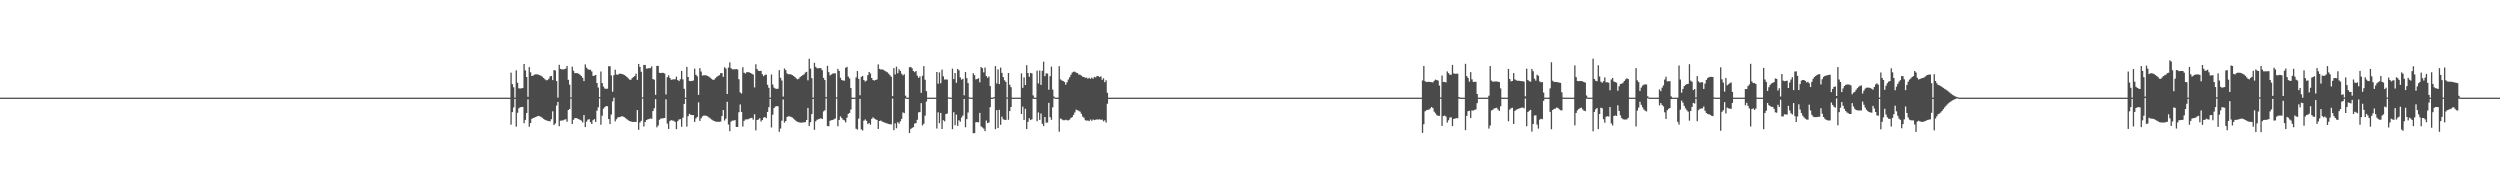 <?xml version="1.0" encoding="UTF-8"?>
<svg xmlns="http://www.w3.org/2000/svg" width="1920" height="150">
  <path d="M0 74.998h1v1.000H0zM1 74.999h1v1.000H1zM2 74.998h1v1.000H2zM3 74.999h1v1.000H3zM4 74.998h1v1.000H4zM5 74.999h1v1.000H5zM6 74.999h1v1.000H6zM7 74.999h1v1.000H7zM8 74.999h1v1.000H8zM9 74.999h1v1.000H9zM10 74.999h1v1.000H10zM11 74.999h1v1.000H11zM12 74.999h1v1.000H12zM13 74.999h1v1.000H13zM14 74.998h1v1.000H14zM15 74.999h1v1.000H15zM16 74.999h1v1.000H16zM17 74.999h1v1.000H17zM18 74.999h1v1.000H18zM19 74.998h1v1.000H19zM20 74.999h1v1.000H20zM21 74.999h1v1.000H21zM22 74.999h1v1.000H22zM23 74.999h1v1.000H23zM24 74.999h1v1.000H24zM25 74.998h1v1.000H25zM26 74.999h1v1.000H26zM27 74.998h1v1.000H27zM28 74.999h1v1.000H28zM29 74.999h1v1.000H29zM30 74.998h1v1.000H30zM31 74.999h1v1.000H31zM32 74.999h1v1.000H32zM33 74.998h1v1.000H33zM34 74.999h1v1.000H34zM35 74.999h1v1.000H35zM36 74.999h1v1.000H36zM37 74.999h1v1.000H37zM38 74.999h1v1.000H38zM39 74.999h1v1.000H39zM40 74.999h1v1.000H40zM41 74.999h1v1.000H41zM42 74.999h1v1.000H42zM43 74.999h1v1.000H43zM44 74.999h1v1.000H44zM45 74.999h1v1.000H45zM46 74.999h1v1.000H46zM47 74.999h1v1.000H47zM48 74.999h1v1.000H48zM49 74.999h1v1.000H49zM50 74.999h1v1.000H50zM51 74.998h1v1.000H51zM52 74.999h1v1.000H52zM53 74.999h1v1.000H53zM54 74.999h1v1.000H54zM55 74.999h1v1.000H55zM56 74.999h1v1.000H56zM57 74.999h1v1.000H57zM58 74.999h1v1.000H58zM59 74.998h1v1.000H59zM60 74.999h1v1.000H60zM61 74.999h1v1.000H61zM62 74.999h1v1.000H62zM63 74.998h1v1.000H63zM64 74.999h1v1.000H64zM65 74.999h1v1.000H65zM66 74.998h1v1.000H66zM67 74.999h1v1.000H67zM68 74.999h1v1.000H68zM69 74.998h1v1.000H69zM70 74.999h1v1.000H70zM71 74.999h1v1.000H71zM72 74.999h1v1.000H72zM73 74.999h1v1.000H73zM74 74.999h1v1.000H74zM75 74.999h1v1.000H75zM76 74.998h1v1.000H76zM77 74.998h1v1.000H77zM78 74.999h1v1.000H78zM79 74.999h1v1.000H79zM80 74.999h1v1.000H80zM81 74.999h1v1.000H81zM82 74.999h1v1.000H82zM83 74.999h1v1.000H83zM84 74.999h1v1.000H84zM85 74.998h1v1.000H85zM86 74.999h1v1.000H86zM87 74.999h1v1.000H87zM88 74.999h1v1.000H88zM89 74.999h1v1.000H89zM90 74.999h1v1.000H90zM91 74.999h1v1.000H91zM92 74.998h1v1.000H92zM93 74.999h1v1.000H93zM94 74.999h1v1.000H94zM95 74.999h1v1.000H95zM96 74.998h1v1.000H96zM97 74.999h1v1.000H97zM98 74.998h1v1.000H98zM99 74.998h1v1.000H99zM100 74.999h1v1.000H100zM101 74.999h1v1.000H101zM102 74.999h1v1.000H102zM103 74.999h1v1.000H103zM104 74.999h1v1.000H104zM105 74.998h1v1.000H105zM106 74.999h1v1.000H106zM107 74.999h1v1.000H107zM108 74.999h1v1.000H108zM109 74.999h1v1.000H109zM110 74.999h1v1.000H110zM111 74.999h1v1.000H111zM112 74.999h1v1.000H112zM113 74.999h1v1.000H113zM114 74.999h1v1.000H114zM115 74.999h1v1.000H115zM116 74.998h1v1.000H116zM117 74.999h1v1.000H117zM118 74.999h1v1.000H118zM119 74.999h1v1.000H119zM120 74.999h1v1.000H120zM121 74.999h1v1.000H121zM122 74.998h1v1.000H122zM123 74.999h1v1.000H123zM124 74.999h1v1.000H124zM125 74.999h1v1.000H125zM126 74.999h1v1.000H126zM127 74.998h1v1.000H127zM128 74.999h1v1.000H128zM129 74.999h1v1.000H129zM130 74.999h1v1.000H130zM131 74.999h1v1.000H131zM132 74.999h1v1.000H132zM133 74.999h1v1.000H133zM134 74.998h1v1.000H134zM135 74.999h1v1.000H135zM136 74.999h1v1.000H136zM137 74.999h1v1.000H137zM138 74.999h1v1.000H138zM139 74.999h1v1.000H139zM140 74.999h1v1.000H140zM141 74.998h1v1.000H141zM142 74.999h1v1.000H142zM143 74.999h1v1.000H143zM144 74.999h1v1.000H144zM145 74.999h1v1.000H145zM146 74.999h1v1.000H146zM147 74.999h1v1.000H147zM148 74.999h1v1.000H148zM149 74.999h1v1.000H149zM150 74.999h1v1.000H150zM151 74.999h1v1.000H151zM152 74.999h1v1.000H152zM153 74.999h1v1.000H153zM154 74.999h1v1.000H154zM155 74.999h1v1.000H155zM156 74.999h1v1.000H156zM157 74.999h1v1.000H157zM158 74.999h1v1.000H158zM159 74.999h1v1.000H159zM160 74.999h1v1.000H160zM161 74.999h1v1.000H161zM162 74.999h1v1.000H162zM163 74.998h1v1.000H163zM164 74.998h1v1.000H164zM165 74.999h1v1.000H165zM166 74.998h1v1.000H166zM167 74.999h1v1.000H167zM168 74.999h1v1.000H168zM169 74.999h1v1.000H169zM170 74.999h1v1.000H170zM171 74.999h1v1.000H171zM172 74.999h1v1.000H172zM173 74.999h1v1.000H173zM174 74.999h1v1.000H174zM175 74.999h1v1.000H175zM176 74.998h1v1.000H176zM177 74.999h1v1.000H177zM178 74.999h1v1.000H178zM179 74.999h1v1.000H179zM180 74.999h1v1.000H180zM181 74.999h1v1.000H181zM182 74.999h1v1.000H182zM183 74.998h1v1.000H183zM184 74.998h1v1.000H184zM185 74.999h1v1.000H185zM186 74.999h1v1.000H186zM187 74.999h1v1.000H187zM188 74.999h1v1.000H188zM189 74.999h1v1.000H189zM190 74.999h1v1.000H190zM191 74.999h1v1.000H191zM192 74.999h1v1.000H192zM193 74.999h1v1.000H193zM194 74.998h1v1.000H194zM195 74.999h1v1.000H195zM196 74.999h1v1.000H196zM197 74.998h1v1.000H197zM198 74.999h1v1.000H198zM199 74.999h1v1.000H199zM200 74.999h1v1.000H200zM201 74.999h1v1.000H201zM202 74.999h1v1.000H202zM203 74.998h1v1.000H203zM204 74.999h1v1.000H204zM205 74.999h1v1.000H205zM206 74.998h1v1.000H206zM207 74.999h1v1.000H207zM208 74.999h1v1.000H208zM209 74.998h1v1.000H209zM210 74.999h1v1.000H210zM211 74.999h1v1.000H211zM212 74.998h1v1.000H212zM213 74.999h1v1.000H213zM214 74.999h1v1.000H214zM215 74.999h1v1.000H215zM216 74.999h1v1.000H216zM217 74.999h1v1.000H217zM218 74.999h1v1.000H218zM219 74.999h1v1.000H219zM220 74.999h1v1.000H220zM221 74.998h1v1.000H221zM222 74.998h1v1.000H222zM223 74.999h1v1.000H223zM224 74.999h1v1.000H224zM225 74.999h1v1.000H225zM226 74.999h1v1.000H226zM227 74.999h1v1.000H227zM228 74.999h1v1.000H228zM229 74.999h1v1.000H229zM230 74.999h1v1.000H230zM231 74.998h1v1.000H231zM232 74.999h1v1.000H232zM233 74.998h1v1.000H233zM234 74.999h1v1.000H234zM235 74.999h1v1.000H235zM236 74.998h1v1.000H236zM237 74.999h1v1.000H237zM238 74.998h1v1.000H238zM239 74.999h1v1.000H239zM240 74.999h1v1.000H240zM241 74.998h1v1.000H241zM242 74.999h1v1.000H242zM243 74.999h1v1.000H243zM244 74.999h1v1.000H244zM245 74.999h1v1.000H245zM246 74.998h1v1.000H246zM247 74.999h1v1.000H247zM248 74.999h1v1.000H248zM249 74.999h1v1.000H249zM250 74.999h1v1.000H250zM251 74.998h1v1.000H251zM252 74.999h1v1.000H252zM253 74.999h1v1.000H253zM254 74.999h1v1.000H254zM255 74.999h1v1.000H255zM256 74.999h1v1.000H256zM257 74.999h1v1.000H257zM258 74.999h1v1.000H258zM259 74.999h1v1.000H259zM260 74.999h1v1.000H260zM261 74.999h1v1.000H261zM262 74.999h1v1.000H262zM263 74.999h1v1.000H263zM264 74.999h1v1.000H264zM265 74.999h1v1.000H265zM266 74.999h1v1.000H266zM267 74.999h1v1.000H267zM268 74.999h1v1.000H268zM269 74.999h1v1.000H269zM270 74.998h1v1.000H270zM271 74.999h1v1.000H271zM272 74.999h1v1.000H272zM273 74.999h1v1.000H273zM274 74.999h1v1.000H274zM275 74.999h1v1.000H275zM276 74.999h1v1.000H276zM277 74.999h1v1.000H277zM278 74.999h1v1.000H278zM279 74.999h1v1.000H279zM280 74.999h1v1.000H280zM281 74.999h1v1.000H281zM282 74.998h1v1.000H282zM283 74.998h1v1.000H283zM284 74.999h1v1.000H284zM285 74.999h1v1.000H285zM286 74.999h1v1.000H286zM287 74.999h1v1.000H287zM288 74.998h1v1.000H288zM289 74.999h1v1.000H289zM290 74.999h1v1.000H290zM291 74.999h1v1.000H291zM292 74.998h1v1.000H292zM293 74.999h1v1.000H293zM294 74.999h1v1.000H294zM295 74.998h1v1.000H295zM296 74.999h1v1.000H296zM297 74.999h1v1.000H297zM298 74.999h1v1.000H298zM299 74.999h1v1.000H299zM300 74.999h1v1.000H300zM301 74.999h1v1.000H301zM302 74.999h1v1.000H302zM303 74.999h1v1.000H303zM304 74.999h1v1.000H304zM305 74.999h1v1.000H305zM306 74.999h1v1.000H306zM307 74.999h1v1.000H307zM308 74.999h1v1.000H308zM309 74.999h1v1.000H309zM310 74.999h1v1.000H310zM311 74.999h1v1.000H311zM312 74.999h1v1.000H312zM313 74.999h1v1.000H313zM314 74.999h1v1.000H314zM315 74.998h1v1.000H315zM316 74.999h1v1.000H316zM317 74.999h1v1.000H317zM318 74.999h1v1.000H318zM319 74.999h1v1.000H319zM320 74.999h1v1.000H320zM321 74.999h1v1.000H321zM322 74.998h1v1.000H322zM323 74.998h1v1.000H323zM324 74.999h1v1.000H324zM325 74.998h1v1.000H325zM326 74.998h1v1.000H326zM327 74.999h1v1.000H327zM328 74.999h1v1.000H328zM329 74.999h1v1.000H329zM330 74.999h1v1.000H330zM331 74.999h1v1.000H331zM332 74.999h1v1.000H332zM333 74.999h1v1.000H333zM334 74.999h1v1.000H334zM335 74.999h1v1.000H335zM336 74.999h1v1.000H336zM337 74.999h1v1.000H337zM338 74.999h1v1.000H338zM339 74.999h1v1.000H339zM340 74.999h1v1.000H340zM341 74.999h1v1.000H341zM342 74.999h1v1.000H342zM343 74.999h1v1.000H343zM344 74.999h1v1.000H344zM345 74.999h1v1.000H345zM346 74.999h1v1.000H346zM347 74.998h1v1.000H347zM348 74.999h1v1.000H348zM349 74.999h1v1.000H349zM350 74.998h1v1.000H350zM351 74.999h1v1.000H351zM352 74.999h1v1.000H352zM353 74.999h1v1.000H353zM354 74.998h1v1.000H354zM355 74.999h1v1.000H355zM356 74.999h1v1.000H356zM357 74.998h1v1.000H357zM358 74.999h1v1.000H358zM359 74.999h1v1.000H359zM360 74.999h1v1.000H360zM361 74.999h1v1.000H361zM362 74.999h1v1.000H362zM363 74.999h1v1.000H363zM364 74.999h1v1.000H364zM365 74.999h1v1.000H365zM366 74.999h1v1.000H366zM367 74.999h1v1.000H367zM368 74.999h1v1.000H368zM369 74.999h1v1.000H369zM370 74.999h1v1.000H370zM371 74.999h1v1.000H371zM372 74.999h1v1.000H372zM373 74.999h1v1.000H373zM374 74.998h1v1.000H374zM375 74.999h1v1.000H375zM376 74.999h1v1.000H376zM377 74.999h1v1.000H377zM378 74.999h1v1.000H378zM379 74.999h1v1.000H379zM380 74.999h1v1.000H380zM381 74.999h1v1.000H381zM382 74.999h1v1.000H382zM383 74.998h1v1.000H383zM384 74.998h1v1.000H384zM385 74.999h1v1.000H385zM386 74.998h1v1.000H386zM387 74.999h1v1.000H387zM388 74.999h1v1.000H388zM389 74.999h1v1.000H389zM390 74.999h1v1.000H390zM391 74.994h1v1.000H391zM392 55.788h1v39.933H392zM393 64.619h1v21.502H393zM394 67.034h1v15.508H394zM395 74.982h1v1.000H395zM396 53.990h1v43.235H396zM397 63.544h1v23.103H397zM398 67.809h1v15.365H398zM399 68.002h1v14.385H399zM400 67.804h1v14.352H400zM401 67.644h1v14.460H401zM402 49.152h1v45.442H402zM403 54.087h1v37.980H403zM404 59.117h1v27.693H404zM405 74.355h1v1.941H405zM406 51.543h1v45.794H406zM407 55.541h1v38.902H407zM408 58.380h1v32.894H408zM409 57.985h1v32.615H409zM410 57.303h1v33.011H410zM411 57.059h1v32.801H411zM412 57.103h1v32.266H412zM413 57.339h1v31.691H413zM414 57.705h1v31.530H414zM415 58.199h1v31.544H415zM416 58.841h1v31.642H416zM417 59.832h1v31.465H417zM418 60.810h1v31.173H418zM419 61.619h1v30.802H419zM420 61.525h1v31.241H420zM421 60.526h1v32.503H421zM422 58.665h1v34.524H422zM423 58.326h1v33.200H423zM424 61.538h1v23.958H424zM425 53.744h1v42.307H425zM426 54.206h1v40.600H426zM427 62.262h1v18.797H427zM428 74.956h1v3.317H428zM429 49.744h1v47.165H429zM430 52.893h1v39.813H430zM431 53.319h1v39.261H431zM432 53.327h1v39.080H432zM433 53.069h1v38.781H433zM434 52.710h1v38.862H434zM435 50.629h1v42.840H435zM436 61.264h1v23.208H436zM437 65.026h1v18.622H437zM438 74.844h1v1.000H438zM439 51.197h1v44.033H439zM440 54.320h1v37.693H440zM441 56.181h1v34.528H441zM442 56.161h1v34.536H442zM443 56.196h1v34.848H443zM444 56.634h1v34.845H444zM445 57.452h1v34.598H445zM446 58.442h1v34.212H446zM447 59.742h1v34.312H447zM448 62.318h1v26.036H448zM449 49.466h1v48.117H449zM450 51.901h1v41.521H450zM451 53.128h1v38.801H451zM452 53.557h1v37.929H452zM453 53.541h1v40.235H453zM454 54.880h1v40.357H454zM455 58.309h1v33.979H455zM456 58.037h1v33.455H456zM457 57.556h1v36.078H457zM458 63.736h1v21.253H458zM459 67.247h1v15.202H459zM460 74.585h1v1.000H460zM461 54.887h1v40.899H461zM462 63.817h1v25.025H462zM463 66.496h1v16.976H463zM464 67.943h1v14.356H464zM465 68.229h1v13.190H465zM466 68.102h1v13.498H466zM467 50.851h1v40.579H467zM468 50.874h1v44.408H468zM469 57.900h1v30.078H469zM470 70.434h1v7.449H470zM471 57.686h1v17.320H471zM472 53.492h1v39.756H472zM473 57.169h1v34.408H473zM474 57.428h1v32.734H474zM475 56.657h1v33.340H475zM476 56.600h1v33.091H476zM477 56.778h1v32.536H477zM478 57.105h1v32.409H478zM479 57.593h1v32.425H479zM480 58.257h1v32.529H480zM481 59.066h1v32.533H481zM482 60.183h1v32.181H482zM483 61.062h1v31.932H483zM484 61.342h1v31.960H484zM485 60.015h1v33.572H485zM486 59.121h1v34.511H486zM487 58.356h1v35.260H487zM488 56.566h1v37.140H488zM489 61.325h1v23.221H489zM490 49.109h1v50.563H490zM491 51.392h1v42.674H491zM492 55.089h1v37.698H492zM493 74.794h1v1.000H493zM494 49.870h1v47.275H494zM495 49.862h1v43.885H495zM496 52.667h1v39.567H496zM497 52.596h1v39.098H497zM498 52.337h1v39.057H498zM499 52.319h1v38.636H499zM500 51.002h1v40.216H500zM501 60.746h1v24.567H501zM502 61.219h1v21.931H502zM503 72.867h1v3.260H503zM504 50.573h1v47.240H504zM505 50.624h1v45.718H505zM506 55.898h1v36.111H506zM507 56.121h1v34.973H507zM508 55.912h1v35.003H508zM509 55.973h1v34.849H509zM510 56.452h1v34.175H510zM511 72.559h1v3.749H511zM512 59.267h1v35.641H512zM513 57.783h1v41.251H513zM514 59.839h1v33.124H514zM515 61.306h1v30.916H515zM516 61.035h1v31.603H516zM517 60.908h1v31.830H517zM518 60.875h1v32.792H518zM519 58.902h1v40.254H519zM520 61.444h1v31.637H520zM521 62.300h1v29.509H521zM522 60.884h1v30.614H522zM523 54.460h1v42.944H523zM524 60.959h1v29.389H524zM525 68.214h1v11.587H525zM526 74.989h1v1.000H526zM527 51.362h1v45.853H527zM528 59.111h1v30.140H528zM529 62.163h1v25.305H529zM530 62.301h1v25.843H530zM531 62.156h1v26.242H531zM532 61.862h1v26.522H532zM533 52.684h1v40.960H533zM534 57.417h1v33.519H534zM535 58.592h1v31.200H535zM536 72.876h1v5.713H536zM537 52.329h1v40.558H537zM538 54.962h1v35.896H538zM539 58.010h1v31.390H539zM540 57.813h1v30.981H540zM541 57.732h1v31.058H541zM542 57.888h1v31.060H542zM543 58.326h1v31.126H543zM544 58.939h1v31.260H544zM545 59.681h1v31.290H545zM546 60.523h1v31.234H546zM547 61.356h1v31.057H547zM548 61.165h1v31.794H548zM549 60.081h1v33.283H549zM550 59.028h1v34.463H550zM551 58.290h1v35.236H551zM552 57.753h1v35.771H552zM553 56.203h1v37.114H553zM554 56.148h1v32.988H554zM555 59.011h1v25.536H555zM556 51.638h1v40.941H556zM557 52.607h1v38.551H557zM558 72.217h1v5.983H558zM559 51.856h1v43.800H559zM560 47.879h1v52.893H560zM561 52.360h1v41.046H561zM562 53.265h1v39.352H562zM563 53.272h1v39.334H563zM564 53.215h1v39.015H564zM565 53.029h1v44.526H565zM566 53.398h1v44.159H566zM567 60.844h1v25.352H567zM568 70.971h1v9.273H568zM569 71.847h1v14.097H569zM570 51.653h1v45.550H570zM571 55.874h1v36.945H571zM572 56.493h1v35.275H572zM573 55.449h1v36.237H573zM574 55.399h1v36.193H574zM575 55.615h1v35.472H575zM576 56.070h1v34.580H576zM577 56.684h1v33.777H577zM578 57.316h1v34.564H578zM579 67.140h1v20.626H579zM580 49.342h1v50.828H580zM581 53.085h1v39.079H581zM582 54.398h1v37.332H582zM583 54.506h1v36.300H583zM584 54.360h1v39.000H584zM585 57.026h1v35.169H585zM586 58.539h1v31.755H586zM587 57.515h1v32.343H587zM588 57.292h1v33.469H588zM589 65.123h1v20.831H589zM590 67.453h1v14.896H590zM591 74.968h1v1.000H591zM592 57.172h1v40.731H592zM593 64.923h1v23.172H593zM594 67.310h1v15.668H594zM595 68.061h1v13.754H595zM596 68.228h1v13.284H596zM597 68.173h1v13.455H597zM598 53.866h1v47.339H598zM599 59.697h1v39.023H599zM600 61.867h1v30.801H600zM601 74.195h1v2.198H601zM602 52.597h1v41.596H602zM603 53.858h1v39.060H603zM604 56.439h1v33.376H604zM605 57.027h1v32.244H605zM606 56.995h1v32.410H606zM607 57.155h1v32.573H607zM608 57.635h1v32.641H608zM609 58.305h1v32.841H609zM610 59.096h1v32.955H610zM611 60.167h1v32.900H611zM612 60.907h1v32.633H612zM613 60.406h1v33.503H613zM614 59.229h1v34.918H614zM615 58.396h1v35.770H615zM616 57.693h1v36.413H616zM617 57.123h1v36.862H617zM618 55.705h1v38.027H618zM619 55.168h1v36.998H619zM620 61.681h1v21.225H620zM621 45.102h1v51.697H621zM622 52.659h1v41.176H622zM623 60.079h1v27.521H623zM624 74.966h1v1.000H624zM625 48.235h1v51.477H625zM626 51.340h1v41.829H626zM627 52.429h1v39.597H627zM628 52.416h1v39.150H628zM629 52.300h1v38.957H629zM630 52.359h1v38.450H630zM631 53.924h1v37.498H631zM632 59.785h1v25.792H632zM633 61.499h1v23.182H633zM634 74.605h1v1.000H634zM635 50.512h1v46.283H635zM636 55.413h1v41.492H636zM637 57.905h1v34.886H637zM638 57.169h1v35.102H638zM639 56.503h1v35.610H639zM640 56.303h1v35.367H640zM641 56.310h1v34.686H641zM642 74.787h1v1.000H642zM643 52.894h1v44.100H643zM644 54.487h1v37.608H644zM645 59.704h1v29.675H645zM646 61.489h1v29.190H646zM647 61.799h1v30.145H647zM648 61.931h1v30.544H648zM649 51.999h1v42.020H649zM650 51.339h1v39.054H650zM651 58.844h1v28.625H651zM652 60.273h1v26.460H652zM653 67.640h1v16.467H653zM654 74.983h1v1.000H654zM655 74.999h1v1.000H655zM656 74.999h1v1.000H656zM657 59.428h1v39.464H657zM658 54.562h1v44.958H658zM659 60.552h1v30.531H659zM660 73.168h1v2.771H660zM661 59.010h1v40.372H661zM662 58.277h1v41.896H662zM663 61.475h1v31.202H663zM664 62.599h1v29.158H664zM665 61.921h1v30.925H665zM666 57.773h1v37.565H666zM667 55.241h1v39.200H667zM668 56.428h1v39.348H668zM669 59.911h1v31.400H669zM670 61.511h1v28.612H670zM671 61.874h1v29.153H671zM672 61.431h1v30.229H672zM673 61.054h1v31.055H673zM674 49.483h1v49.561H674zM675 52.900h1v40.049H675zM676 53.418h1v39.166H676zM677 53.237h1v40.094H677zM678 53.657h1v40.091H678zM679 54.312h1v39.854H679zM680 54.963h1v39.623H680zM681 55.542h1v39.334H681zM682 56.531h1v38.628H682zM683 57.733h1v37.704H683zM684 58.926h1v36.634H684zM685 73.842h1v1.841H685zM686 52.267h1v47.728H686zM687 57.209h1v37.570H687zM688 51.219h1v47.309H688zM689 56.283h1v37.555H689zM690 53.182h1v41.815H690zM691 54.550h1v38.629H691zM692 56.635h1v34.663H692zM693 57.913h1v28.385H693zM694 57.046h1v29.820H694zM695 73.481h1v2.170H695zM696 74.999h1v1.000H696zM697 74.999h1v1.000H697zM698 51.673h1v50.531H698zM699 51.414h1v47.584H699zM700 52.443h1v45.771H700zM701 54.503h1v43.150H701zM702 55.466h1v39.479H702zM703 54.506h1v40.035H703zM704 58.047h1v33.937H704zM705 59.803h1v26.532H705zM706 58.749h1v27.327H706zM707 71.304h1v7.924H707zM708 58.178h1v38.170H708zM709 50.809h1v44.280H709zM710 61.214h1v27.604H710zM711 70.019h1v8.007H711zM712 74.996h1v1.000H712zM713 74.999h1v1.000H713zM714 74.999h1v1.000H714zM715 74.999h1v1.000H715zM716 74.999h1v1.000H716zM717 74.999h1v1.000H717zM718 74.992h1v1.000H718zM719 55.279h1v43.440H719zM720 64.256h1v22.000H720zM721 55.612h1v39.004H721zM722 63.961h1v22.759H722zM723 53.468h1v45.594H723zM724 58.617h1v33.700H724zM725 61.055h1v32.136H725zM726 60.966h1v26.652H726zM727 61.135h1v26.065H727zM728 74.737h1v1.000H728zM729 74.999h1v1.000H729zM730 74.999h1v1.000H730zM731 52.715h1v46.528H731zM732 60.736h1v25.453H732zM733 56.112h1v40.057H733zM734 63.605h1v24.444H734zM735 53.011h1v43.657H735zM736 54.036h1v38.333H736zM737 59.465h1v34.013H737zM738 61.174h1v29.090H738zM739 60.512h1v28.197H739zM740 73.207h1v2.782H740zM741 55.326h1v42.411H741zM742 59.986h1v31.510H742zM743 63.814h1v22.605H743zM744 74.766h1v1.000H744zM745 74.999h1v1.000H745zM746 74.998h1v1.000H746zM747 56.231h1v46.136H747zM748 57.776h1v44.440H748zM749 60.971h1v32.938H749zM750 60.658h1v33.112H750zM751 60.065h1v33.952H751zM752 63.243h1v23.430H752zM753 51.524h1v45.550H753zM754 52.376h1v45.537H754zM755 55.627h1v43.126H755zM756 51.856h1v48.831H756zM757 58.362h1v34.185H757zM758 59.754h1v34.776H758zM759 58.744h1v35.330H759zM760 66.092h1v16.201H760zM761 74.977h1v1.000H761zM762 74.999h1v1.000H762zM763 74.521h1v1.000H763zM764 50.776h1v48.469H764zM765 64.126h1v20.478H765zM766 53.314h1v45.036H766zM767 64.538h1v19.848H767zM768 51.900h1v43.972H768zM769 55.971h1v33.646H769zM770 59.192h1v32.479H770zM771 61.651h1v30.353H771zM772 62.857h1v29.300H772zM773 74.852h1v1.000H773zM774 56.068h1v35.923H774zM775 65.060h1v20.237H775zM776 66.964h1v15.255H776zM777 74.986h1v1.000H777zM778 74.999h1v1.000H778zM779 74.999h1v1.000H779zM780 74.999h1v1.000H780zM781 74.998h1v1.000H781zM782 74.998h1v1.000H782zM783 74.999h1v1.000H783zM784 56.387h1v31.141H784zM785 67.429h1v14.451H785zM786 59.452h1v32.695H786zM787 65.301h1v18.248H787zM788 50.066h1v49.032H788zM789 56.061h1v37.465H789zM790 58.984h1v31.861H790zM791 55.959h1v36.232H791zM792 56.393h1v35.272H792zM793 73.283h1v2.554H793zM794 74.998h1v1.000H794zM795 74.999h1v1.000H795zM796 54.255h1v38.834H796zM797 64.062h1v22.300H797zM798 54.145h1v37.963H798zM799 65.165h1v22.053H799zM800 54.392h1v40.703H800zM801 47.368h1v49.485H801zM802 58.501h1v31.352H802zM803 56.312h1v37.871H803zM804 56.544h1v37.556H804zM805 68.913h1v10.093H805zM806 58.506h1v31.512H806zM807 51.154h1v40.860H807zM808 68.822h1v13.626H808zM809 74.138h1v1.357H809zM810 74.998h1v1.000H810zM811 74.998h1v1.000H811zM812 74.976h1v1.000H812zM813 50.829h1v50.317H813zM814 60.963h1v30.095H814zM815 61.764h1v29.865H815zM816 62.193h1v30.099H816zM817 62.927h1v29.431H817zM818 65.007h1v26.949H818zM819 63.182h1v29.195H819zM820 61.103h1v31.314H820zM821 59.349h1v32.493H821zM822 57.389h1v33.207H822zM823 55.730h1v34.231H823zM824 55.086h1v33.195H824zM825 55.043h1v31.350H825zM826 55.734h1v28.502H826zM827 56.092h1v28.589H827zM828 57.246h1v27.864H828zM829 57.420h1v28.354H829zM830 58.063h1v29.355H830zM831 58.905h1v30.639H831zM832 59.143h1v31.290H832zM833 59.738h1v32.569H833zM834 59.609h1v33.039H834zM835 60.422h1v32.109H835zM836 59.750h1v33.292H836zM837 60.498h1v31.312H837zM838 59.588h1v33.192H838zM839 60.463h1v31.303H839zM840 59.033h1v33.239H840zM841 59.441h1v32.518H841zM842 58.401h1v33.296H842zM843 58.461h1v33.322H843zM844 59.177h1v32.442H844zM845 58.613h1v33.421H845zM846 61.270h1v30.558H846zM847 60.129h1v33.074H847zM848 63.113h1v29.238H848zM849 61.655h1v32.510H849zM850 71.287h1v8.356H850zM851 74.990h1v1.000H851zM852 74.999h1v1.000H852zM853 74.999h1v1.000H853zM854 74.999h1v1.000H854zM855 74.999h1v1.000H855zM856 74.999h1v1.000H856zM857 74.999h1v1.000H857zM858 74.999h1v1.000H858zM859 74.999h1v1.000H859zM860 74.999h1v1.000H860zM861 74.999h1v1.000H861zM862 74.999h1v1.000H862zM863 74.999h1v1.000H863zM864 74.999h1v1.000H864zM865 74.999h1v1.000H865zM866 74.999h1v1.000H866zM867 74.999h1v1.000H867zM868 74.999h1v1.000H868zM869 74.999h1v1.000H869zM870 74.999h1v1.000H870zM871 74.999h1v1.000H871zM872 74.999h1v1.000H872zM873 74.998h1v1.000H873zM874 74.999h1v1.000H874zM875 74.999h1v1.000H875zM876 74.999h1v1.000H876zM877 74.998h1v1.000H877zM878 74.999h1v1.000H878zM879 74.999h1v1.000H879zM880 74.999h1v1.000H880zM881 74.999h1v1.000H881zM882 74.998h1v1.000H882zM883 74.999h1v1.000H883zM884 74.999h1v1.000H884zM885 74.999h1v1.000H885zM886 74.999h1v1.000H886zM887 74.998h1v1.000H887zM888 74.999h1v1.000H888zM889 74.999h1v1.000H889zM890 74.999h1v1.000H890zM891 74.999h1v1.000H891zM892 74.998h1v1.000H892zM893 74.999h1v1.000H893zM894 74.999h1v1.000H894zM895 74.999h1v1.000H895zM896 74.999h1v1.000H896zM897 74.999h1v1.000H897zM898 74.999h1v1.000H898zM899 74.998h1v1.000H899zM900 74.999h1v1.000H900zM901 74.999h1v1.000H901zM902 74.998h1v1.000H902zM903 74.999h1v1.000H903zM904 74.999h1v1.000H904zM905 74.999h1v1.000H905zM906 74.998h1v1.000H906zM907 74.999h1v1.000H907zM908 74.999h1v1.000H908zM909 74.999h1v1.000H909zM910 74.999h1v1.000H910zM911 74.999h1v1.000H911zM912 74.999h1v1.000H912zM913 74.999h1v1.000H913zM914 74.999h1v1.000H914zM915 74.999h1v1.000H915zM916 74.999h1v1.000H916zM917 74.998h1v1.000H917zM918 74.999h1v1.000H918zM919 74.999h1v1.000H919zM920 74.999h1v1.000H920zM921 74.999h1v1.000H921zM922 74.999h1v1.000H922zM923 74.998h1v1.000H923zM924 74.998h1v1.000H924zM925 74.999h1v1.000H925zM926 74.999h1v1.000H926zM927 74.999h1v1.000H927zM928 74.999h1v1.000H928zM929 74.998h1v1.000H929zM930 74.998h1v1.000H930zM931 74.998h1v1.000H931zM932 74.999h1v1.000H932zM933 74.999h1v1.000H933zM934 74.999h1v1.000H934zM935 74.998h1v1.000H935zM936 74.999h1v1.000H936zM937 74.999h1v1.000H937zM938 74.999h1v1.000H938zM939 74.999h1v1.000H939zM940 74.999h1v1.000H940zM941 74.999h1v1.000H941zM942 74.998h1v1.000H942zM943 74.998h1v1.000H943zM944 74.999h1v1.000H944zM945 74.999h1v1.000H945zM946 74.999h1v1.000H946zM947 74.998h1v1.000H947zM948 74.999h1v1.000H948zM949 74.999h1v1.000H949zM950 74.999h1v1.000H950zM951 74.999h1v1.000H951zM952 74.999h1v1.000H952zM953 74.999h1v1.000H953zM954 74.998h1v1.000H954zM955 74.999h1v1.000H955zM956 74.998h1v1.000H956zM957 74.999h1v1.000H957zM958 74.999h1v1.000H958zM959 74.999h1v1.000H959zM960 74.999h1v1.000H960zM961 74.999h1v1.000H961zM962 74.999h1v1.000H962zM963 74.998h1v1.000H963zM964 74.999h1v1.000H964zM965 74.999h1v1.000H965zM966 74.998h1v1.000H966zM967 74.998h1v1.000H967zM968 74.999h1v1.000H968zM969 74.999h1v1.000H969zM970 74.999h1v1.000H970zM971 74.999h1v1.000H971zM972 74.998h1v1.000H972zM973 74.999h1v1.000H973zM974 74.999h1v1.000H974zM975 74.998h1v1.000H975zM976 74.999h1v1.000H976zM977 74.998h1v1.000H977zM978 74.998h1v1.000H978zM979 74.999h1v1.000H979zM980 74.999h1v1.000H980zM981 74.998h1v1.000H981zM982 74.999h1v1.000H982zM983 74.998h1v1.000H983zM984 74.999h1v1.000H984zM985 74.999h1v1.000H985zM986 74.999h1v1.000H986zM987 74.999h1v1.000H987zM988 74.998h1v1.000H988zM989 74.999h1v1.000H989zM990 74.998h1v1.000H990zM991 74.999h1v1.000H991zM992 74.999h1v1.000H992zM993 74.999h1v1.000H993zM994 74.998h1v1.000H994zM995 74.998h1v1.000H995zM996 74.999h1v1.000H996zM997 74.998h1v1.000H997zM998 74.998h1v1.000H998zM999 74.999h1v1.000H999zM1000 74.999h1v1.000H1000zM1001 74.998h1v1.000H1001zM1002 74.999h1v1.000H1002zM1003 74.999h1v1.000H1003zM1004 74.999h1v1.000H1004zM1005 74.998h1v1.000H1005zM1006 74.999h1v1.000H1006zM1007 74.998h1v1.000H1007zM1008 74.998h1v1.000H1008zM1009 74.999h1v1.000H1009zM1010 74.999h1v1.000H1010zM1011 74.999h1v1.000H1011zM1012 74.998h1v1.000H1012zM1013 74.999h1v1.000H1013zM1014 74.999h1v1.000H1014zM1015 74.999h1v1.000H1015zM1016 74.999h1v1.000H1016zM1017 74.999h1v1.000H1017zM1018 74.999h1v1.000H1018zM1019 74.999h1v1.000H1019zM1020 74.999h1v1.000H1020zM1021 74.998h1v1.000H1021zM1022 74.999h1v1.000H1022zM1023 74.999h1v1.000H1023zM1024 74.999h1v1.000H1024zM1025 74.998h1v1.000H1025zM1026 74.999h1v1.000H1026zM1027 74.999h1v1.000H1027zM1028 74.998h1v1.000H1028zM1029 74.999h1v1.000H1029zM1030 74.999h1v1.000H1030zM1031 74.999h1v1.000H1031zM1032 74.999h1v1.000H1032zM1033 74.999h1v1.000H1033zM1034 74.999h1v1.000H1034zM1035 74.999h1v1.000H1035zM1036 74.999h1v1.000H1036zM1037 74.999h1v1.000H1037zM1038 74.999h1v1.000H1038zM1039 74.999h1v1.000H1039zM1040 74.999h1v1.000H1040zM1041 74.999h1v1.000H1041zM1042 74.999h1v1.000H1042zM1043 74.999h1v1.000H1043zM1044 74.999h1v1.000H1044zM1045 74.998h1v1.000H1045zM1046 74.998h1v1.000H1046zM1047 74.999h1v1.000H1047zM1048 74.998h1v1.000H1048zM1049 74.999h1v1.000H1049zM1050 74.999h1v1.000H1050zM1051 74.999h1v1.000H1051zM1052 74.999h1v1.000H1052zM1053 74.999h1v1.000H1053zM1054 74.999h1v1.000H1054zM1055 74.998h1v1.000H1055zM1056 74.999h1v1.000H1056zM1057 74.999h1v1.000H1057zM1058 74.999h1v1.000H1058zM1059 74.999h1v1.000H1059zM1060 74.998h1v1.000H1060zM1061 74.999h1v1.000H1061zM1062 74.998h1v1.000H1062zM1063 74.999h1v1.000H1063zM1064 74.998h1v1.000H1064zM1065 74.999h1v1.000H1065zM1066 74.999h1v1.000H1066zM1067 74.999h1v1.000H1067zM1068 74.999h1v1.000H1068zM1069 74.999h1v1.000H1069zM1070 74.999h1v1.000H1070zM1071 74.999h1v1.000H1071zM1072 74.998h1v1.000H1072zM1073 74.999h1v1.000H1073zM1074 74.999h1v1.000H1074zM1075 74.998h1v1.000H1075zM1076 74.999h1v1.000H1076zM1077 74.998h1v1.000H1077zM1078 74.998h1v1.000H1078zM1079 74.999h1v1.000H1079zM1080 74.999h1v1.000H1080zM1081 74.999h1v1.000H1081zM1082 74.999h1v1.000H1082zM1083 74.999h1v1.000H1083zM1084 74.999h1v1.000H1084zM1085 74.999h1v1.000H1085zM1086 74.999h1v1.000H1086zM1087 74.999h1v1.000H1087zM1088 74.998h1v1.000H1088zM1089 74.999h1v1.000H1089zM1090 74.999h1v1.000H1090zM1091 74.999h1v1.000H1091zM1092 61.774h1v40.247H1092zM1093 50.621h1v44.801H1093zM1094 62.381h1v23.106H1094zM1095 63.011h1v21.643H1095zM1096 62.836h1v21.496H1096zM1097 62.807h1v21.362H1097zM1098 62.966h1v20.308H1098zM1099 63.127h1v19.047H1099zM1100 63.281h1v19.740H1100zM1101 62.010h1v23.765H1101zM1102 61.127h1v25.943H1102zM1103 61.492h1v26.959H1103zM1104 61.885h1v27.026H1104zM1105 65.747h1v23.228H1105zM1106 74.867h1v1.000H1106zM1107 58.027h1v38.687H1107zM1108 62.948h1v26.199H1108zM1109 62.941h1v25.800H1109zM1110 63.279h1v26.286H1110zM1111 54.853h1v39.313H1111zM1112 56.184h1v36.169H1112zM1113 57.340h1v32.902H1113zM1114 57.417h1v32.708H1114zM1115 49.847h1v46.948H1115zM1116 56.360h1v34.994H1116zM1117 56.655h1v34.415H1117zM1118 56.639h1v34.021H1118zM1119 56.546h1v34.328H1119zM1120 74.501h1v1.222H1120zM1121 74.999h1v1.000H1121zM1122 74.999h1v1.000H1122zM1123 74.999h1v1.000H1123zM1124 74.999h1v1.000H1124zM1125 48.983h1v50.964H1125zM1126 58.402h1v30.613H1126zM1127 59.852h1v25.546H1127zM1128 62.702h1v22.371H1128zM1129 55.388h1v35.289H1129zM1130 60.913h1v23.891H1130zM1131 62.853h1v22.081H1131zM1132 62.819h1v21.555H1132zM1133 62.806h1v21.269H1133zM1134 72.185h1v7.013H1134zM1135 74.994h1v1.000H1135zM1136 74.999h1v1.000H1136zM1137 74.999h1v1.000H1137zM1138 74.999h1v1.000H1138zM1139 74.999h1v1.000H1139zM1140 74.999h1v1.000H1140zM1141 74.998h1v1.000H1141zM1142 74.999h1v1.000H1142zM1143 73.527h1v25.228H1143zM1144 50.728h1v45.706H1144zM1145 61.917h1v22.984H1145zM1146 62.778h1v21.476H1146zM1147 62.594h1v20.753H1147zM1148 62.547h1v20.480H1148zM1149 62.545h1v20.195H1149zM1150 62.743h1v21.404H1150zM1151 63.103h1v22.040H1151zM1152 67.875h1v13.810H1152zM1153 74.966h1v1.000H1153zM1154 74.998h1v1.000H1154zM1155 74.999h1v1.000H1155zM1156 74.999h1v1.000H1156zM1157 74.999h1v1.000H1157zM1158 52.947h1v40.233H1158zM1159 60.649h1v23.543H1159zM1160 62.481h1v20.663H1160zM1161 62.169h1v20.546H1161zM1162 56.104h1v39.078H1162zM1163 60.982h1v24.192H1163zM1164 61.698h1v22.519H1164zM1165 62.020h1v21.831H1165zM1166 62.015h1v21.455H1166zM1167 62.181h1v20.832H1167zM1168 62.322h1v20.367H1168zM1169 62.359h1v20.214H1169zM1170 62.657h1v20.561H1170zM1171 73.979h1v1.681H1171zM1172 52.753h1v44.215H1172zM1173 61.382h1v24.644H1173zM1174 62.369h1v22.663H1174zM1175 62.697h1v21.672H1175zM1176 52.955h1v48.139H1176zM1177 54.695h1v40.612H1177zM1178 60.406h1v28.333H1178zM1179 61.891h1v26.658H1179zM1180 57.470h1v38.203H1180zM1181 58.224h1v40.566H1181zM1182 62.525h1v29.373H1182zM1183 63.207h1v27.987H1183zM1184 62.988h1v28.537H1184zM1185 71.061h1v6.402H1185zM1186 74.997h1v1.000H1186zM1187 74.999h1v1.000H1187zM1188 74.999h1v1.000H1188zM1189 74.999h1v1.000H1189zM1190 67.873h1v18.029H1190zM1191 47.797h1v51.430H1191zM1192 61.979h1v22.510H1192zM1193 62.927h1v20.749H1193zM1194 62.917h1v20.482H1194zM1195 62.951h1v19.631H1195zM1196 63.188h1v19.714H1196zM1197 63.413h1v20.489H1197zM1198 63.658h1v20.999H1198zM1199 70.857h1v13.977H1199zM1200 74.928h1v1.000H1200zM1201 74.999h1v1.000H1201zM1202 74.999h1v1.000H1202zM1203 74.999h1v1.000H1203zM1204 74.999h1v1.000H1204zM1205 74.999h1v1.000H1205zM1206 74.998h1v1.000H1206zM1207 74.999h1v1.000H1207zM1208 74.998h1v1.000H1208zM1209 50.243h1v46.060H1209zM1210 59.252h1v27.472H1210zM1211 62.189h1v22.596H1211zM1212 62.349h1v21.320H1212zM1213 62.188h1v20.845H1213zM1214 62.222h1v20.397H1214zM1215 62.527h1v21.499H1215zM1216 63.015h1v22.054H1216zM1217 63.428h1v21.928H1217zM1218 73.391h1v2.398H1218zM1219 74.999h1v1.000H1219zM1220 74.999h1v1.000H1220zM1221 74.999h1v1.000H1221zM1222 74.999h1v1.000H1222zM1223 45.072h1v55.810H1223zM1224 60.661h1v25.309H1224zM1225 62.015h1v21.882H1225zM1226 62.372h1v20.587H1226zM1227 50.113h1v49.054H1227zM1228 58.736h1v28.818H1228zM1229 62.746h1v19.987H1229zM1230 63.603h1v19.549H1230zM1231 62.336h1v29.221H1231zM1232 59.431h1v34.844H1232zM1233 63.192h1v26.463H1233zM1234 63.170h1v26.074H1234zM1235 63.550h1v25.990H1235zM1236 69.309h1v12.880H1236zM1237 61.105h1v33.658H1237zM1238 59.871h1v36.487H1238zM1239 62.577h1v26.532H1239zM1240 63.034h1v25.612H1240zM1241 63.488h1v25.556H1241zM1242 69.697h1v11.215H1242zM1243 66.261h1v19.003H1243zM1244 64.454h1v24.105H1244zM1245 64.287h1v26.393H1245zM1246 63.562h1v28.013H1246zM1247 62.135h1v29.686H1247zM1248 60.966h1v30.855H1248zM1249 60.085h1v31.554H1249zM1250 60.713h1v29.758H1250zM1251 74.959h1v1.000H1251zM1252 74.999h1v1.000H1252zM1253 74.999h1v1.000H1253zM1254 74.999h1v1.000H1254zM1255 74.998h1v1.000H1255zM1256 52.340h1v44.789H1256zM1257 61.762h1v23.195H1257zM1258 63.069h1v19.561H1258zM1259 69.888h1v8.237H1259zM1260 67.291h1v13.190H1260zM1261 65.740h1v16.763H1261zM1262 65.006h1v19.120H1262zM1263 64.832h1v20.236H1263zM1264 64.855h1v20.751H1264zM1265 73.939h1v1.543H1265zM1266 74.999h1v1.000H1266zM1267 74.999h1v1.000H1267zM1268 74.999h1v1.000H1268zM1269 74.999h1v1.000H1269zM1270 74.999h1v1.000H1270zM1271 74.999h1v1.000H1271zM1272 74.999h1v1.000H1272zM1273 74.999h1v1.000H1273zM1274 68.681h1v12.294H1274zM1275 70.042h1v9.094H1275zM1276 67.346h1v13.312H1276zM1277 65.562h1v16.200H1277zM1278 61.103h1v25.155H1278zM1279 58.921h1v32.425H1279zM1280 62.467h1v22.207H1280zM1281 62.380h1v21.174H1281zM1282 62.312h1v20.651H1282zM1283 74.042h1v2.063H1283zM1284 74.996h1v1.000H1284zM1285 74.999h1v1.000H1285zM1286 74.999h1v1.000H1286zM1287 74.999h1v1.000H1287zM1288 74.991h1v18.551H1288zM1289 50.271h1v45.430H1289zM1290 61.102h1v23.114H1290zM1291 71.155h1v6.096H1291zM1292 68.297h1v10.562H1292zM1293 66.136h1v15.180H1293zM1294 65.180h1v18.087H1294zM1295 64.557h1v20.139H1295zM1296 64.426h1v21.330H1296zM1297 49.321h1v43.352H1297zM1298 61.919h1v23.322H1298zM1299 62.838h1v19.264H1299zM1300 69.158h1v9.891H1300zM1301 68.424h1v11.107H1301zM1302 74.865h1v1.000H1302zM1303 58.460h1v34.637H1303zM1304 62.520h1v22.091H1304zM1305 63.489h1v20.114H1305zM1306 63.202h1v20.159H1306zM1307 63.135h1v20.086H1307zM1308 68.285h1v13.468H1308zM1309 64.191h1v20.842H1309zM1310 61.396h1v25.413H1310zM1311 59.946h1v27.574H1311zM1312 59.296h1v28.522H1312zM1313 59.050h1v29.192H1313zM1314 59.044h1v29.904H1314zM1315 59.145h1v30.051H1315zM1316 74.822h1v1.000H1316zM1317 74.999h1v1.000H1317zM1318 74.999h1v1.000H1318zM1319 74.999h1v1.000H1319zM1320 74.999h1v1.000H1320zM1321 51.700h1v48.683H1321zM1322 60.936h1v24.938H1322zM1323 63.418h1v21.244H1323zM1324 70.363h1v8.077H1324zM1325 59.840h1v27.307H1325zM1326 65.522h1v17.127H1326zM1327 64.715h1v18.472H1327zM1328 63.922h1v19.571H1328zM1329 63.261h1v20.279H1329zM1330 70.578h1v8.453H1330zM1331 74.994h1v1.000H1331zM1332 75.000h1v1.000H1332zM1333 74.999h1v1.000H1333zM1334 74.999h1v1.000H1334zM1335 74.999h1v1.000H1335zM1336 74.999h1v1.000H1336zM1337 74.999h1v1.000H1337zM1338 74.999h1v1.000H1338zM1339 74.996h1v1.000H1339zM1340 68.362h1v12.518H1340zM1341 68.461h1v10.482H1341zM1342 66.167h1v15.158H1342zM1343 64.857h1v18.436H1343zM1344 49.004h1v48.178H1344zM1345 62.588h1v21.188H1345zM1346 63.795h1v19.466H1346zM1347 63.801h1v20.615H1347zM1348 64.493h1v18.893H1348zM1349 74.931h1v1.000H1349zM1350 74.999h1v1.000H1350zM1351 74.999h1v1.000H1351zM1352 74.999h1v1.000H1352zM1353 74.999h1v1.000H1353zM1354 52.111h1v47.092H1354zM1355 61.004h1v25.801H1355zM1356 62.914h1v22.111H1356zM1357 69.842h1v9.210H1357zM1358 66.964h1v13.782H1358zM1359 65.122h1v16.370H1359zM1360 64.058h1v18.012H1360zM1361 63.663h1v18.434H1361zM1362 63.019h1v20.606H1362zM1363 60.282h1v25.981H1363zM1364 60.567h1v26.036H1364zM1365 69.512h1v10.941H1365zM1366 67.772h1v14.365H1366zM1367 74.116h1v2.492H1367zM1368 56.831h1v32.623H1368zM1369 61.900h1v27.490H1369zM1370 62.378h1v25.365H1370zM1371 62.156h1v25.793H1371zM1372 61.960h1v26.013H1372zM1373 67.597h1v13.668H1373zM1374 63.405h1v21.431H1374zM1375 61.106h1v25.886H1375zM1376 59.230h1v28.701H1376zM1377 69.209h1v9.933H1377zM1378 54.959h1v34.253H1378zM1379 54.772h1v38.900H1379zM1380 58.242h1v31.243H1380zM1381 69.161h1v10.964H1381zM1382 64.596h1v19.537H1382zM1383 61.902h1v24.905H1383zM1384 61.369h1v27.447H1384zM1385 61.431h1v28.740H1385zM1386 62.160h1v29.001H1386zM1387 63.309h1v28.482H1387zM1388 62.788h1v29.170H1388zM1389 63.972h1v16.437H1389zM1390 66.882h1v17.930H1390zM1391 62.834h1v25.328H1391zM1392 60.476h1v29.049H1392zM1393 59.150h1v30.798H1393zM1394 58.342h1v31.628H1394zM1395 57.613h1v32.308H1395zM1396 57.032h1v32.648H1396zM1397 56.966h1v32.651H1397zM1398 64.819h1v18.320H1398zM1399 60.845h1v26.510H1399zM1400 59.047h1v30.793H1400zM1401 58.311h1v32.892H1401zM1402 58.012h1v33.984H1402zM1403 57.746h1v34.657H1403zM1404 57.501h1v35.031H1404zM1405 57.392h1v35.141H1405zM1406 70.771h1v7.989H1406zM1407 68.287h1v12.296H1407zM1408 66.730h1v15.241H1408zM1409 66.399h1v16.268H1409zM1410 73.750h1v1.839H1410zM1411 51.490h1v44.745H1411zM1412 61.080h1v25.034H1412zM1413 62.964h1v19.723H1413zM1414 70.692h1v7.704H1414zM1415 67.880h1v13.347H1415zM1416 66.064h1v17.516H1416zM1417 65.157h1v20.133H1417zM1418 64.883h1v21.514H1418zM1419 64.893h1v22.104H1419zM1420 65.018h1v22.525H1420zM1421 65.610h1v21.954H1421zM1422 72.435h1v6.750H1422zM1423 71.136h1v10.701H1423zM1424 70.499h1v13.113H1424zM1425 68.958h1v15.538H1425zM1426 67.691h1v17.112H1426zM1427 66.669h1v18.165H1427zM1428 65.917h1v18.906H1428zM1429 65.586h1v19.254H1429zM1430 71.847h1v6.176H1430zM1431 69.607h1v10.847H1431zM1432 68.025h1v14.684H1432zM1433 67.332h1v17.013H1433zM1434 67.282h1v18.121H1434zM1435 67.337h1v18.683H1435zM1436 67.691h1v18.684H1436zM1437 68.137h1v18.397H1437zM1438 68.851h1v12.472H1438zM1439 66.795h1v16.490H1439zM1440 64.834h1v21.204H1440zM1441 63.966h1v24.618H1441zM1442 65.039h1v23.914H1442zM1443 74.978h1v1.000H1443zM1444 55.668h1v43.640H1444zM1445 59.892h1v33.662H1445zM1446 61.458h1v28.709H1446zM1447 68.964h1v14.595H1447zM1448 65.843h1v22.109H1448zM1449 63.896h1v26.193H1449zM1450 62.660h1v28.504H1450zM1451 62.187h1v29.110H1451zM1452 52.493h1v44.699H1452zM1453 55.541h1v34.986H1453zM1454 59.846h1v27.847H1454zM1455 69.311h1v11.850H1455zM1456 66.542h1v18.967H1456zM1457 64.387h1v24.549H1457zM1458 62.646h1v28.475H1458zM1459 61.520h1v30.559H1459zM1460 58.406h1v40.100H1460zM1461 58.530h1v36.809H1461zM1462 60.919h1v30.787H1462zM1463 69.234h1v12.519H1463zM1464 65.238h1v21.538H1464zM1465 62.788h1v27.500H1465zM1466 61.111h1v30.811H1466zM1467 60.248h1v32.133H1467zM1468 59.139h1v33.320H1468zM1469 58.415h1v34.035H1469zM1470 54.513h1v41.116H1470zM1471 55.643h1v45.683H1471zM1472 59.679h1v33.734H1472zM1473 61.070h1v31.636H1473zM1474 60.656h1v32.577H1474zM1475 60.220h1v33.343H1475zM1476 59.892h1v33.701H1476zM1477 59.626h1v33.827H1477zM1478 58.815h1v34.171H1478zM1479 58.023h1v34.521H1479zM1480 57.490h1v34.639H1480zM1481 57.283h1v34.555H1481zM1482 57.266h1v34.382H1482zM1483 63.917h1v22.705H1483zM1484 74.974h1v1.000H1484zM1485 57.010h1v43.159H1485zM1486 62.211h1v28.818H1486zM1487 63.963h1v25.383H1487zM1488 65.229h1v22.495H1488zM1489 65.604h1v21.627H1489zM1490 66.106h1v20.254H1490zM1491 66.755h1v18.418H1491zM1492 67.558h1v16.297H1492zM1493 68.176h1v14.382H1493zM1494 68.838h1v12.455H1494zM1495 69.606h1v10.601H1495zM1496 70.310h1v8.975H1496zM1497 71.170h1v7.304H1497zM1498 71.989h1v5.769H1498zM1499 72.738h1v4.379H1499zM1500 73.394h1v3.238H1500zM1501 73.938h1v2.175H1501zM1502 74.371h1v1.300H1502zM1503 74.647h1v1.000H1503zM1504 74.997h1v1.000H1504zM1505 74.999h1v1.000H1505zM1506 74.999h1v1.000H1506zM1507 74.999h1v1.000H1507zM1508 74.999h1v1.000H1508zM1509 74.999h1v1.000H1509zM1510 74.999h1v1.000H1510zM1511 74.999h1v1.000H1511zM1512 74.999h1v1.000H1512zM1513 74.999h1v1.000H1513zM1514 74.999h1v1.000H1514zM1515 74.999h1v1.000H1515zM1516 74.999h1v1.000H1516zM1517 74.999h1v1.000H1517zM1518 74.998h1v1.000H1518zM1519 74.998h1v1.000H1519zM1520 74.999h1v1.000H1520zM1521 74.999h1v1.000H1521zM1522 74.999h1v1.000H1522zM1523 74.998h1v1.000H1523zM1524 74.998h1v1.000H1524zM1525 74.999h1v1.000H1525zM1526 74.999h1v1.000H1526zM1527 74.999h1v1.000H1527zM1528 74.999h1v1.000H1528zM1529 74.999h1v1.000H1529zM1530 74.999h1v1.000H1530zM1531 74.999h1v1.000H1531zM1532 74.999h1v1.000H1532zM1533 74.998h1v1.000H1533zM1534 74.999h1v1.000H1534zM1535 74.999h1v1.000H1535zM1536 74.999h1v1.000H1536zM1537 74.999h1v1.000H1537zM1538 74.999h1v1.000H1538zM1539 74.999h1v1.000H1539zM1540 74.999h1v1.000H1540zM1541 74.998h1v1.000H1541zM1542 74.999h1v1.000H1542zM1543 74.999h1v1.000H1543zM1544 74.998h1v1.000H1544zM1545 74.999h1v1.000H1545zM1546 74.999h1v1.000H1546zM1547 74.999h1v1.000H1547zM1548 74.999h1v1.000H1548zM1549 74.999h1v1.000H1549zM1550 74.998h1v1.000H1550zM1551 74.998h1v1.000H1551zM1552 74.998h1v1.000H1552zM1553 74.998h1v1.000H1553zM1554 74.999h1v1.000H1554zM1555 74.999h1v1.000H1555zM1556 74.999h1v1.000H1556zM1557 74.998h1v1.000H1557zM1558 74.998h1v1.000H1558zM1559 74.999h1v1.000H1559zM1560 74.999h1v1.000H1560zM1561 74.998h1v1.000H1561zM1562 74.998h1v1.000H1562zM1563 74.998h1v1.000H1563zM1564 74.998h1v1.000H1564zM1565 74.999h1v1.000H1565zM1566 74.998h1v1.000H1566zM1567 74.998h1v1.000H1567zM1568 74.999h1v1.000H1568zM1569 74.999h1v1.000H1569zM1570 74.999h1v1.000H1570zM1571 74.998h1v1.000H1571zM1572 74.999h1v1.000H1572zM1573 74.998h1v1.000H1573zM1574 74.999h1v1.000H1574zM1575 74.999h1v1.000H1575zM1576 74.998h1v1.000H1576zM1577 74.999h1v1.000H1577zM1578 74.999h1v1.000H1578zM1579 74.999h1v1.000H1579zM1580 74.999h1v1.000H1580zM1581 74.999h1v1.000H1581zM1582 74.998h1v1.000H1582zM1583 74.999h1v1.000H1583zM1584 74.998h1v1.000H1584zM1585 74.999h1v1.000H1585zM1586 74.999h1v1.000H1586zM1587 74.999h1v1.000H1587zM1588 74.999h1v1.000H1588zM1589 74.999h1v1.000H1589zM1590 74.999h1v1.000H1590zM1591 74.998h1v1.000H1591zM1592 74.999h1v1.000H1592zM1593 74.999h1v1.000H1593zM1594 74.998h1v1.000H1594zM1595 74.999h1v1.000H1595zM1596 74.999h1v1.000H1596zM1597 74.999h1v1.000H1597zM1598 74.999h1v1.000H1598zM1599 74.999h1v1.000H1599zM1600 74.999h1v1.000H1600zM1601 74.999h1v1.000H1601zM1602 74.999h1v1.000H1602zM1603 74.999h1v1.000H1603zM1604 74.999h1v1.000H1604zM1605 74.998h1v1.000H1605zM1606 74.999h1v1.000H1606zM1607 74.999h1v1.000H1607zM1608 74.999h1v1.000H1608zM1609 74.999h1v1.000H1609zM1610 74.999h1v1.000H1610zM1611 74.998h1v1.000H1611zM1612 74.999h1v1.000H1612zM1613 74.998h1v1.000H1613zM1614 74.999h1v1.000H1614zM1615 74.999h1v1.000H1615zM1616 74.999h1v1.000H1616zM1617 74.998h1v1.000H1617zM1618 74.999h1v1.000H1618zM1619 74.999h1v1.000H1619zM1620 74.998h1v1.000H1620zM1621 74.999h1v1.000H1621zM1622 74.998h1v1.000H1622zM1623 74.998h1v1.000H1623zM1624 74.999h1v1.000H1624zM1625 74.999h1v1.000H1625zM1626 74.998h1v1.000H1626zM1627 74.999h1v1.000H1627zM1628 74.999h1v1.000H1628zM1629 74.999h1v1.000H1629zM1630 74.998h1v1.000H1630zM1631 74.999h1v1.000H1631zM1632 74.999h1v1.000H1632zM1633 74.998h1v1.000H1633zM1634 54.917h1v44.111H1634zM1635 63.394h1v22.124H1635zM1636 67.425h1v14.853H1636zM1637 74.977h1v1.000H1637zM1638 53.052h1v44.086H1638zM1639 62.730h1v23.251H1639zM1640 66.661h1v16.287H1640zM1641 67.522h1v14.874H1641zM1642 68.036h1v14.273H1642zM1643 68.376h1v14.097H1643zM1644 50.729h1v46.900H1644zM1645 54.434h1v37.966H1645zM1646 59.264h1v29.625H1646zM1647 74.187h1v1.151H1647zM1648 50.362h1v44.794H1648zM1649 52.759h1v42.115H1649zM1650 56.869h1v33.607H1650zM1651 56.311h1v34.660H1651zM1652 56.222h1v34.891H1652zM1653 56.450h1v34.782H1653zM1654 56.973h1v34.594H1654zM1655 57.642h1v34.399H1655zM1656 58.439h1v34.272H1656zM1657 59.352h1v33.932H1657zM1658 60.486h1v33.328H1658zM1659 60.550h1v33.434H1659zM1660 59.494h1v34.604H1660zM1661 58.432h1v35.675H1661zM1662 57.813h1v36.219H1662zM1663 57.319h1v36.481H1663zM1664 56.186h1v37.305H1664zM1665 55.858h1v31.901H1665zM1666 46.310h1v44.614H1666zM1667 47.248h1v49.461H1667zM1668 53.923h1v39.388H1668zM1669 70.034h1v12.522H1669zM1670 60.414h1v22.429H1670zM1671 53.804h1v44.884H1671zM1672 53.968h1v40.021H1672zM1673 54.671h1v37.705H1673zM1674 54.548h1v37.662H1674zM1675 54.520h1v37.658H1675zM1676 54.546h1v37.442H1676zM1677 55.832h1v32.800H1677zM1678 62.976h1v20.747H1678zM1679 63.173h1v16.551H1679zM1680 74.938h1v1.000H1680zM1681 51.383h1v44.427H1681zM1682 57.049h1v35.792H1682zM1683 58.841h1v32.204H1683zM1684 58.127h1v32.611H1684zM1685 57.493h1v33.175H1685zM1686 57.214h1v32.936H1686zM1687 57.160h1v32.231H1687zM1688 57.205h1v31.723H1688zM1689 57.492h1v36.455H1689zM1690 62.471h1v22.361H1690zM1691 49.904h1v46.012H1691zM1692 52.838h1v39.262H1692zM1693 54.385h1v37.640H1693zM1694 54.114h1v37.026H1694zM1695 53.580h1v37.995H1695zM1696 55.552h1v36.326H1696zM1697 58.020h1v30.448H1697zM1698 57.853h1v30.453H1698zM1699 57.771h1v34.618H1699zM1700 63.032h1v22.676H1700zM1701 66.888h1v15.407H1701zM1702 74.703h1v1.000H1702zM1703 56.371h1v41.062H1703zM1704 61.841h1v26.214H1704zM1705 66.655h1v18.157H1705zM1706 67.402h1v14.945H1706zM1707 67.063h1v15.441H1707zM1708 66.848h1v15.878H1708zM1709 54.058h1v42.650H1709zM1710 53.934h1v46.107H1710zM1711 61.190h1v31.696H1711zM1712 70.621h1v7.032H1712zM1713 50.297h1v41.490H1713zM1714 50.669h1v45.685H1714zM1715 56.781h1v36.885H1715zM1716 57.199h1v34.930H1716zM1717 56.223h1v35.798H1717zM1718 55.842h1v36.060H1718zM1719 55.808h1v35.783H1719zM1720 55.898h1v35.382H1720zM1721 56.225h1v34.859H1721zM1722 56.716h1v34.540H1722zM1723 57.369h1v34.262H1723zM1724 58.208h1v33.998H1724zM1725 59.420h1v33.309H1725zM1726 60.500h1v32.794H1726zM1727 60.937h1v32.572H1727zM1728 59.796h1v33.820H1728zM1729 58.965h1v34.694H1729zM1730 54.361h1v42.949H1730zM1731 61.901h1v22.856H1731zM1732 53.285h1v48.159H1732zM1733 54.213h1v40.556H1733zM1734 54.534h1v31.131H1734zM1735 74.768h1v1.000H1735zM1736 50.718h1v50.771H1736zM1737 53.464h1v39.627H1737zM1738 54.764h1v37.382H1738zM1739 54.765h1v37.298H1739zM1740 54.765h1v37.301H1740zM1741 54.723h1v37.062H1741zM1742 54.651h1v36.844H1742zM1743 61.457h1v24.098H1743zM1744 63.442h1v20.593H1744zM1745 73.631h1v2.304H1745zM1746 51.989h1v40.610H1746zM1747 53.352h1v39.090H1747zM1748 57.739h1v31.914H1748zM1749 57.856h1v31.011H1749zM1750 57.501h1v31.276H1750zM1751 57.539h1v31.184H1751zM1752 57.860h1v30.964H1752zM1753 73.661h1v3.684H1753zM1754 54.275h1v40.288H1754zM1755 52.629h1v46.519H1755zM1756 59.254h1v30.564H1756zM1757 61.549h1v28.875H1757zM1758 62.019h1v29.725H1758zM1759 62.113h1v30.431H1759zM1760 58.208h1v36.852H1760zM1761 52.844h1v44.920H1761zM1762 58.815h1v29.940H1762zM1763 61.211h1v28.224H1763zM1764 61.838h1v27.910H1764zM1765 69.207h1v10.925H1765zM1766 67.564h1v14.901H1766zM1767 72.443h1v6.393H1767zM1768 74.997h1v4.164H1768zM1769 53.994h1v42.565H1769zM1770 59.995h1v29.433H1770zM1771 62.012h1v26.325H1771zM1772 61.734h1v26.320H1772zM1773 70.939h1v16.379H1773zM1774 67.456h1v14.159H1774zM1775 59.620h1v28.877H1775zM1776 59.086h1v30.385H1776zM1777 58.526h1v31.278H1777zM1778 71.819h1v5.013H1778zM1779 52.291h1v42.871H1779zM1780 54.763h1v38.529H1780zM1781 56.773h1v34.133H1781zM1782 64.186h1v19.631H1782zM1783 58.026h1v31.179H1783zM1784 58.244h1v31.878H1784zM1785 58.163h1v31.327H1785zM1786 57.210h1v33.213H1786zM1787 50.804h1v45.198H1787zM1788 55.622h1v37.854H1788zM1789 57.094h1v33.207H1789zM1790 66.424h1v16.350H1790zM1791 62.046h1v24.768H1791zM1792 60.008h1v29.178H1792zM1793 59.892h1v30.706H1793zM1794 60.102h1v31.689H1794zM1795 54.734h1v37.375H1795zM1796 61.743h1v23.616H1796zM1797 62.735h1v20.984H1797zM1798 72.814h1v5.259H1798zM1799 72.388h1v5.234H1799zM1800 74.860h1v1.000H1800zM1801 59.419h1v27.374H1801zM1802 65.396h1v16.783H1802zM1803 69.251h1v9.425H1803zM1804 70.596h1v8.392H1804zM1805 70.605h1v8.861H1805zM1806 73.468h1v3.238H1806zM1807 61.040h1v26.497H1807zM1808 63.396h1v22.402H1808zM1809 63.808h1v22.492H1809zM1810 63.222h1v23.776H1810zM1811 66.227h1v10.185H1811zM1812 54.438h1v41.342H1812zM1813 58.818h1v31.154H1813zM1814 70.527h1v9.145H1814zM1815 67.732h1v16.627H1815zM1816 59.379h1v30.503H1816zM1817 61.127h1v26.308H1817zM1818 62.157h1v26.515H1818zM1819 62.304h1v28.294H1819zM1820 52.951h1v44.315H1820zM1821 58.644h1v30.363H1821zM1822 63.122h1v23.936H1822zM1823 68.241h1v15.129H1823zM1824 65.635h1v22.022H1824zM1825 63.970h1v26.386H1825zM1826 63.099h1v28.347H1826zM1827 62.397h1v29.556H1827zM1828 58.324h1v33.648H1828zM1829 62.858h1v25.924H1829zM1830 63.393h1v24.442H1830zM1831 68.424h1v13.444H1831zM1832 67.336h1v15.100H1832zM1833 74.898h1v1.000H1833zM1834 59.529h1v38.386H1834zM1835 61.422h1v32.664H1835zM1836 62.526h1v28.647H1836zM1837 61.900h1v29.870H1837zM1838 61.606h1v30.398H1838zM1839 68.016h1v14.981H1839zM1840 59.353h1v32.504H1840zM1841 60.048h1v30.304H1841zM1842 61.341h1v28.270H1842zM1843 65.161h1v16.818H1843zM1844 55.583h1v43.930H1844zM1845 56.636h1v43.784H1845zM1846 60.467h1v32.657H1846zM1847 69.196h1v13.562H1847zM1848 66.140h1v23.649H1848zM1849 59.786h1v32.682H1849zM1850 61.183h1v29.165H1850zM1851 61.926h1v29.136H1851zM1852 54.638h1v37.473H1852zM1853 50.892h1v45.960H1853zM1854 57.183h1v32.965H1854zM1855 69.692h1v10.440H1855zM1856 66.278h1v18.251H1856zM1857 63.934h1v23.892H1857zM1858 62.913h1v27.200H1858zM1859 55.753h1v41.226H1859zM1860 60.057h1v30.592H1860zM1861 61.866h1v28.831H1861zM1862 59.616h1v32.082H1862zM1863 56.757h1v37.085H1863zM1864 63.658h1v21.225H1864zM1865 72.922h1v5.887H1865zM1866 74.950h1v1.000H1866zM1867 55.478h1v42.626H1867zM1868 64.443h1v21.715H1868zM1869 67.042h1v15.737H1869zM1870 67.752h1v14.362H1870zM1871 67.950h1v14.253H1871zM1872 68.296h1v13.936H1872zM1873 52.304h1v48.906H1873zM1874 57.568h1v35.451H1874zM1875 61.549h1v28.194H1875zM1876 74.948h1v1.000H1876zM1877 51.834h1v42.151H1877zM1878 61.655h1v24.023H1878zM1879 62.502h1v22.155H1879zM1880 62.711h1v21.575H1880zM1881 62.698h1v21.151H1881zM1882 62.751h1v20.741H1882zM1883 62.860h1v19.709H1883zM1884 63.159h1v19.176H1884zM1885 63.380h1v20.159H1885zM1886 63.610h1v21.008H1886zM1887 63.886h1v20.992H1887zM1888 73.589h1v2.208H1888zM1889 74.998h1v1.000H1889zM1890 74.998h1v1.000H1890zM1891 74.999h1v1.000H1891zM1892 74.999h1v1.000H1892zM1893 74.999h1v1.000H1893zM1894 74.999h1v1.000H1894zM1895 74.999h1v1.000H1895zM1896 74.999h1v1.000H1896zM1897 74.999h1v1.000H1897zM1898 74.998h1v1.000H1898zM1899 74.999h1v1.000H1899zM1900 74.998h1v1.000H1900zM1901 74.999h1v1.000H1901zM1902 74.999h1v1.000H1902zM1903 74.998h1v1.000H1903zM1904 74.999h1v1.000H1904zM1905 74.999h1v1.000H1905zM1906 74.999h1v1.000H1906zM1907 74.999h1v1.000H1907zM1908 74.999h1v1.000H1908zM1909 74.999h1v1.000H1909zM1910 74.999h1v1.000H1910zM1911 74.999h1v1.000H1911zM1912 74.999h1v1.000H1912zM1913 74.999h1v1.000H1913zM1914 74.998h1v1.000H1914zM1915 74.999h1v1.000H1915zM1916 74.999h1v1.000H1916zM1917 74.999h1v1.000H1917zM1918 74.999h1v1.000H1918zM1919 74.998h1v1.000H1919z" fill="#4a4a4a"></path>
</svg>

